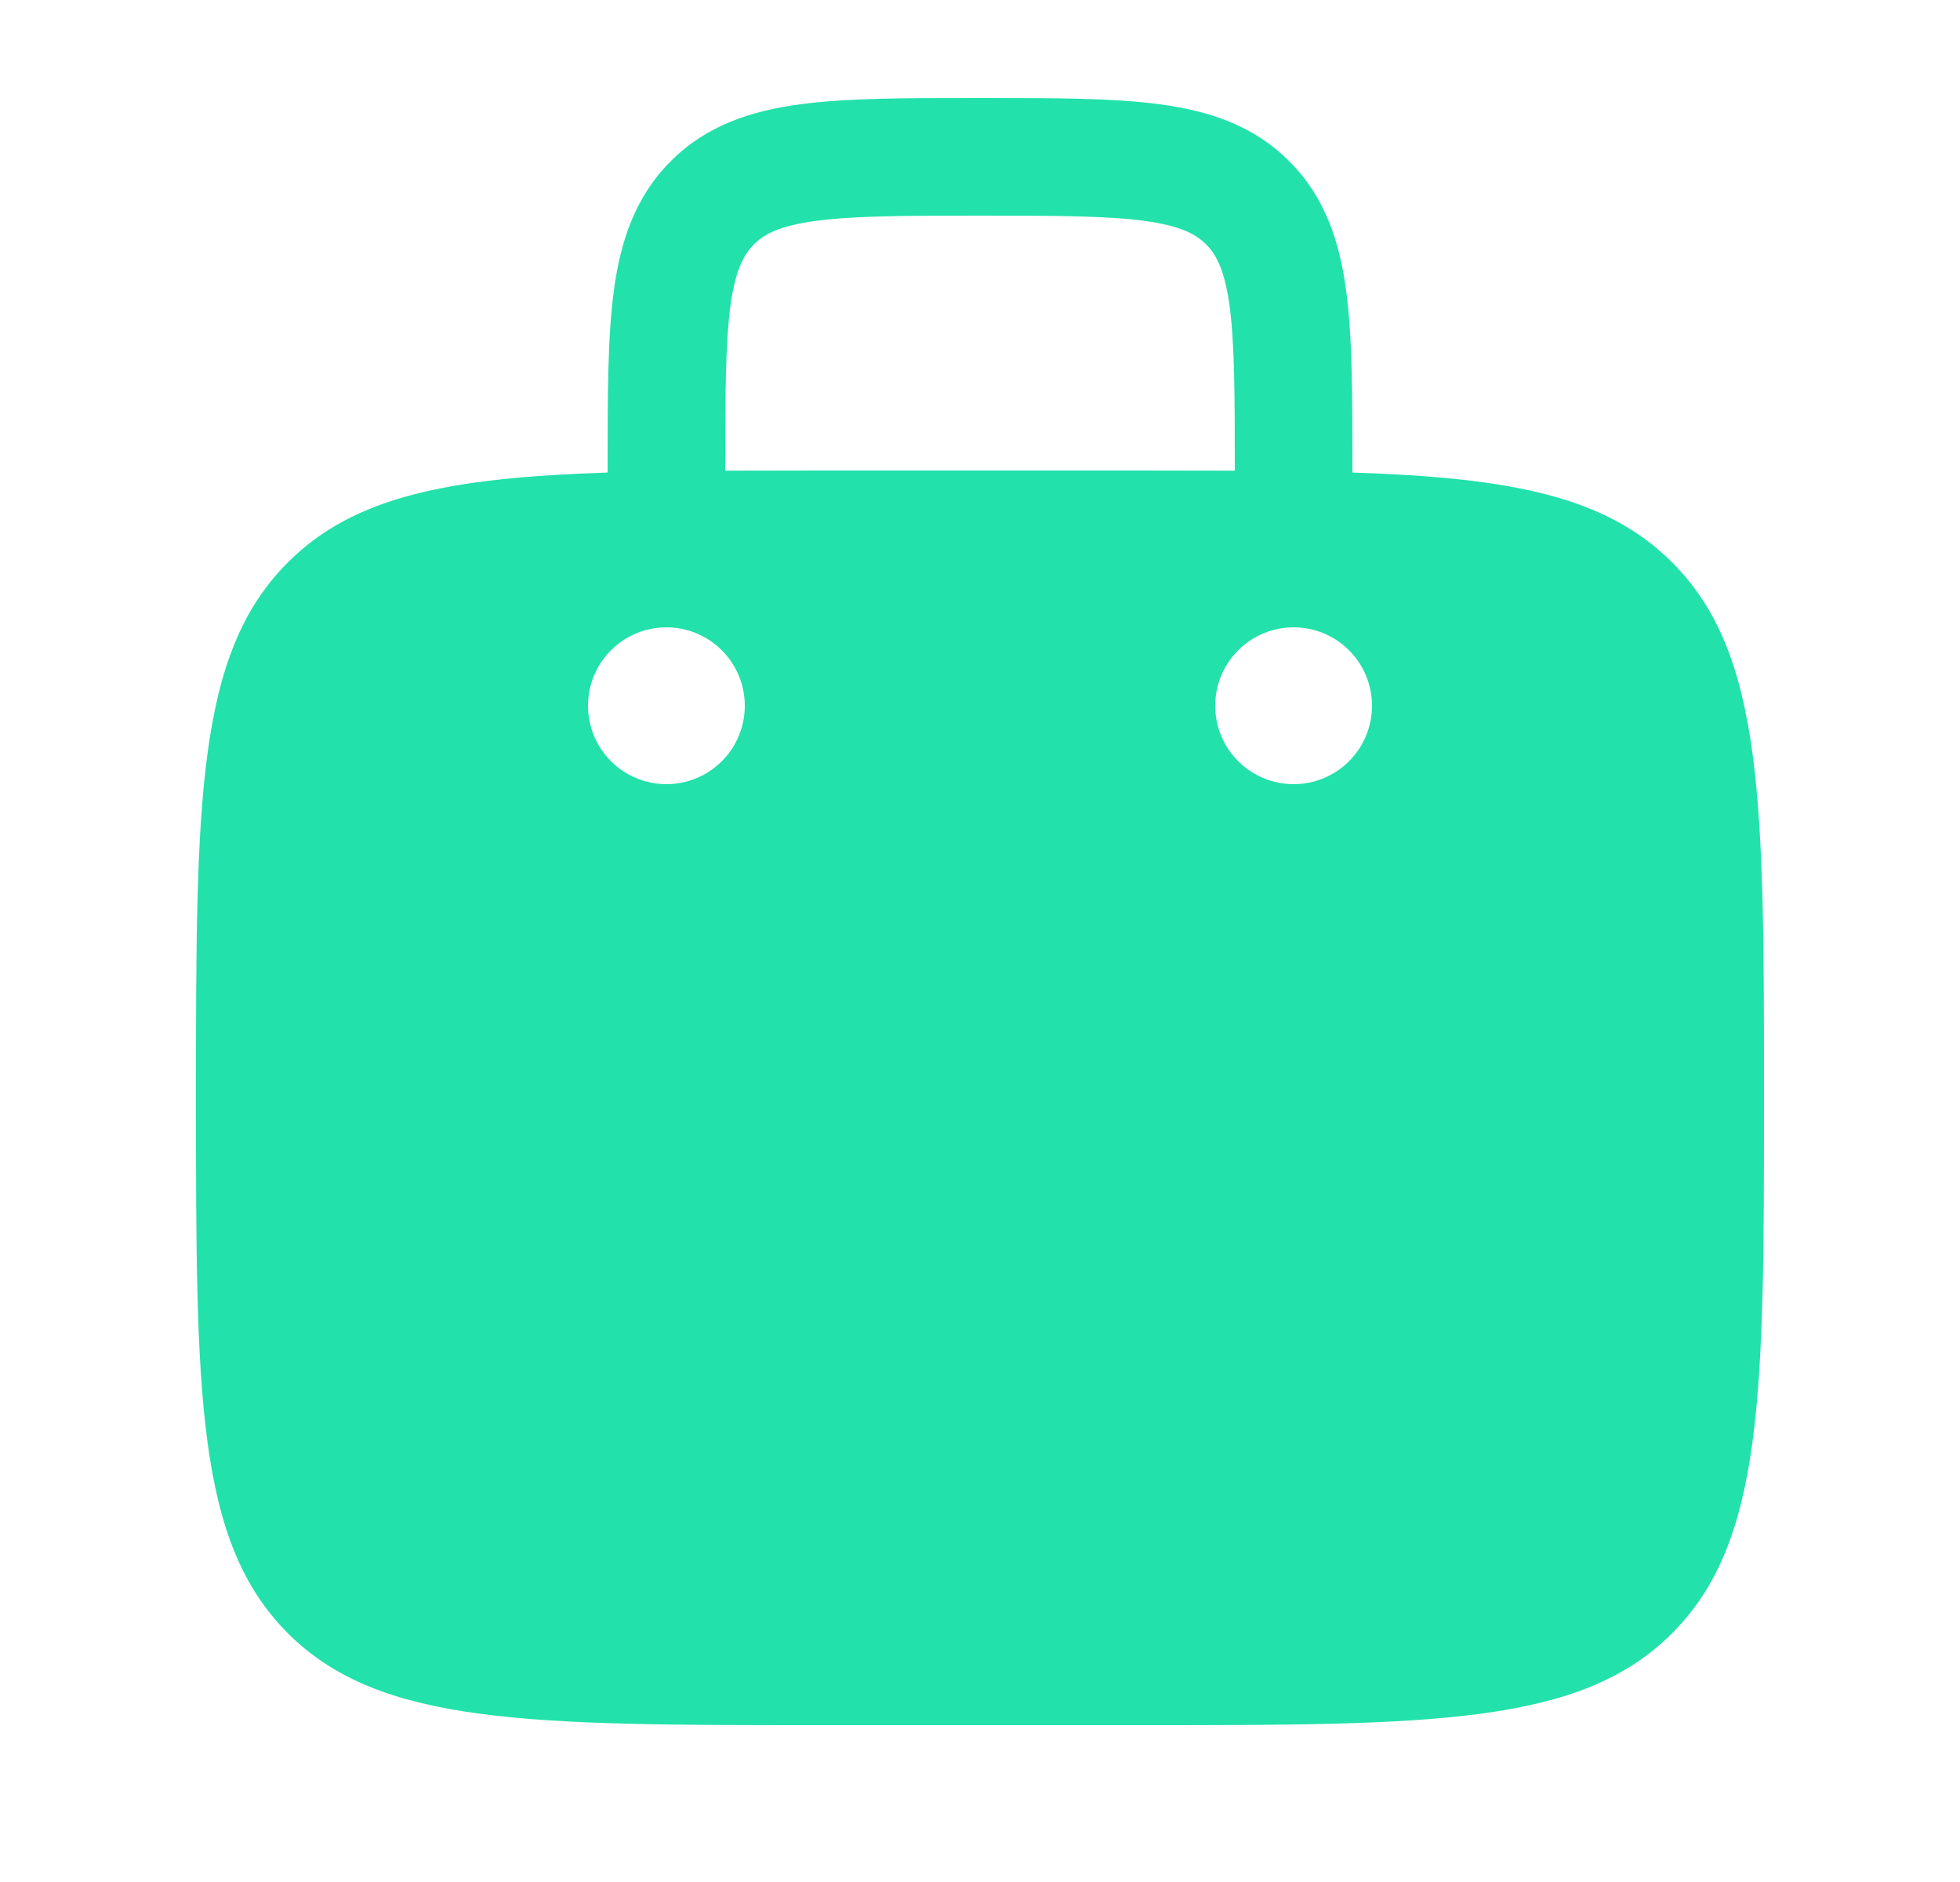 <svg width="25" height="24" viewBox="0 0 25 24" fill="none" xmlns="http://www.w3.org/2000/svg">
<path fill-rule="evenodd" clip-rule="evenodd" d="M12.552 1.25H12.448C11.549 1.25 10.8 1.25 10.206 1.33C9.578 1.414 9.011 1.6 8.556 2.055C8.1 2.511 7.914 3.078 7.83 3.705C7.75 4.3 7.75 5.05 7.75 5.948V6.026C5.729 6.092 4.515 6.328 3.672 7.172C2.5 8.343 2.5 10.229 2.5 14C2.5 17.771 2.5 19.657 3.672 20.828C4.844 21.999 6.729 22 10.5 22H14.5C18.271 22 20.157 22 21.328 20.828C22.499 19.656 22.5 17.771 22.5 14C22.5 10.229 22.5 8.343 21.328 7.172C20.485 6.328 19.271 6.092 17.25 6.026V5.948C17.25 5.05 17.25 4.3 17.17 3.706C17.086 3.078 16.9 2.511 16.444 2.056C15.989 1.6 15.422 1.414 14.794 1.33C14.2 1.25 13.45 1.25 12.552 1.25ZM15.75 6.002V6C15.75 5.036 15.748 4.388 15.684 3.905C15.621 3.444 15.514 3.246 15.384 3.116C15.254 2.986 15.056 2.879 14.594 2.816C14.112 2.752 13.464 2.75 12.5 2.75C11.536 2.75 10.888 2.752 10.405 2.817C9.944 2.879 9.746 2.986 9.616 3.117C9.486 3.248 9.379 3.444 9.316 3.905C9.253 4.388 9.25 5.036 9.25 6V6.002C9.641 6.001 10.058 6 10.5 6H14.5C14.941 6 15.358 6.001 15.75 6.002ZM17.5 9C17.5 9.265 17.395 9.52 17.207 9.707C17.02 9.895 16.765 10 16.5 10C16.235 10 15.98 9.895 15.793 9.707C15.605 9.52 15.5 9.265 15.5 9C15.5 8.735 15.605 8.48 15.793 8.293C15.98 8.105 16.235 8 16.5 8C16.765 8 17.02 8.105 17.207 8.293C17.395 8.48 17.5 8.735 17.5 9ZM8.5 10C8.765 10 9.02 9.895 9.207 9.707C9.395 9.52 9.5 9.265 9.5 9C9.5 8.735 9.395 8.48 9.207 8.293C9.02 8.105 8.765 8 8.5 8C8.235 8 7.98 8.105 7.793 8.293C7.605 8.48 7.5 8.735 7.5 9C7.5 9.265 7.605 9.52 7.793 9.707C7.98 9.895 8.235 10 8.5 10Z" fill="#22E1AA"/>
</svg>
